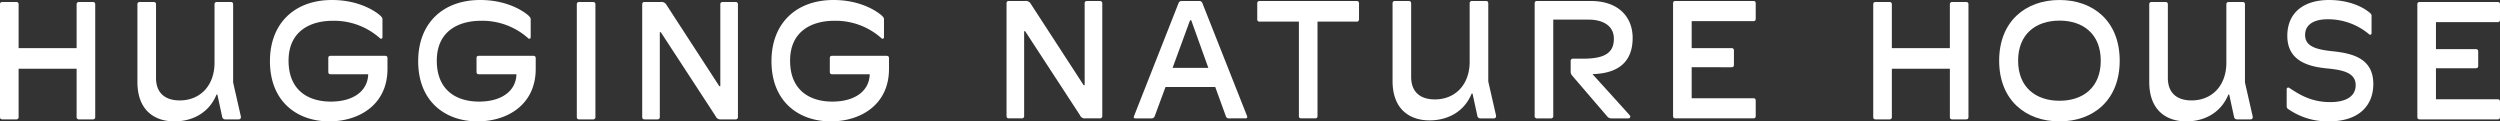 <svg xmlns="http://www.w3.org/2000/svg" xmlns:xlink="http://www.w3.org/1999/xlink" width="1002.718" height="48.684" viewBox="0 0 1002.718 48.684">
  <rect x="0" y="0" width="1002.718" height="48.684" fill="#333333" stroke="none"/>
  <defs>
    <clipPath id="clip-path">
      <rect id="長方形_42" data-name="長方形 42" width="1002.718" height="48.684" fill="#fff"/>
    </clipPath>
  </defs>
  <g id="グループ_41" data-name="グループ 41" transform="translate(0 0)">
    <g id="グループ_40" data-name="グループ 40" transform="translate(0 0)" clip-path="url(#clip-path)">
      <path id="パス_164" data-name="パス 164" d="M30.731,46.289v-19.3H7.465v19.3A.892.892,0,0,1,6.456,47.3H.942C.273,47.3,0,46.962,0,46.289V1.237C0,.564.273.228.942.228H6.456A.892.892,0,0,1,7.465,1.237V18.719H30.731V1.237A.892.892,0,0,1,31.74.228h5.515c.669,0,.938.336.938,1.009V46.289c0,.673-.269,1.009-.938,1.009H31.74a.892.892,0,0,1-1.009-1.009" transform="translate(0 0.579)" fill="#fff"/>
      <path id="パス_165" data-name="パス 165" d="M30.43,48.105c-8,0-14.859-4.439-14.859-15.8V1.237A.89.89,0,0,1,16.58.228h5.515c.669,0,.938.336.938,1.009V30.69c0,6.12,3.766,9.008,9.483,9.008C40.787,39.7,46.5,33.717,46.5,24.57V1.237A.892.892,0,0,1,47.509.228h5.515c.673,0,.938.336.938,1.009V32.506l3.094,13.582c.138.74-.2,1.211-.874,1.211H50.8a1.166,1.166,0,0,1-1.211-.942l-1.95-9.012h-.333c-3.3,8-10.492,10.761-16.881,10.761" transform="translate(39.545 0.579)" fill="#fff"/>
      <path id="パス_166" data-name="パス 166" d="M30.589,24.544C30.589,9.21,40.61,0,55.469,0c11.3,0,17.889,4.909,19.369,6.255.74.74.874.942.874,1.614v7.125a.569.569,0,0,1-1.009.336A27.608,27.608,0,0,0,55.738,8.336c-8.541,0-17.684,3.833-17.684,16.006,0,11.968,8,16.406,16.944,16.406,8.877,0,14.8-4.1,15-10.962H54.935c-.673,0-.945-.333-.945-1.005V23.333c0-.673.273-.942.945-.942H76.718c.676,0,1.009.269,1.009.942v4.3c0,14.456-11.5,21.047-23.33,21.047-12.913,0-23.808-7.936-23.808-24.14" transform="translate(77.685 0)" fill="#fff"/>
      <path id="パス_167" data-name="パス 167" d="M47.386,24.544C47.386,9.21,57.407,0,72.266,0c11.3,0,17.889,4.909,19.369,6.255.74.74.874.942.874,1.614v7.125a.569.569,0,0,1-1.009.336A27.609,27.609,0,0,0,72.535,8.336c-8.541,0-17.684,3.833-17.684,16.006,0,11.968,8,16.406,16.944,16.406,8.877,0,14.8-4.1,15-10.962H71.732c-.676,0-.945-.333-.945-1.005V23.333c0-.673.269-.942.945-.942H93.515c.676,0,1.009.269,1.009.942v4.3c0,14.456-11.5,21.047-23.33,21.047-12.913,0-23.808-7.936-23.808-24.14" transform="translate(120.344 0)" fill="#fff"/>
      <path id="パス_168" data-name="パス 168" d="M65.36,46.289V1.237c0-.673.269-1.009.945-1.009h5.511a.889.889,0,0,1,1.005,1.009V46.289A.889.889,0,0,1,71.816,47.3H66.305c-.676,0-.945-.336-.945-1.009" transform="translate(165.991 0.579)" fill="#fff"/>
      <path id="パス_169" data-name="パス 169" d="M72.77,46.289V1.237c0-.673.266-1.009.938-1.009h6.456a2.3,2.3,0,0,1,2.421,1.278l21.11,32.48h.407V1.237A.891.891,0,0,1,105.115.228h5.044a.894.894,0,0,1,1.009,1.009V46.289a.894.894,0,0,1-1.009,1.009h-5.784a2.039,2.039,0,0,1-2.156-1.278L80.232,12.334h-.4V46.289A.892.892,0,0,1,78.819,47.3H73.708c-.673,0-.938-.336-.938-1.009" transform="translate(184.81 0.579)" fill="#fff"/>
      <path id="パス_170" data-name="パス 170" d="M87.418,24.544C87.418,9.21,97.439,0,112.3,0c11.3,0,17.889,4.909,19.369,6.255.74.74.874.942.874,1.614v7.125a.569.569,0,0,1-1.009.336,27.608,27.608,0,0,0-18.965-6.994c-8.541,0-17.684,3.833-17.684,16.006,0,11.968,8,16.406,16.944,16.406,8.877,0,14.8-4.1,15-10.962H111.764c-.676,0-.945-.333-.945-1.005V23.333c0-.673.269-.942.945-.942h21.783c.676,0,1.009.269,1.009.942v4.3c0,14.456-11.5,21.047-23.33,21.047-12.913,0-23.808-7.936-23.808-24.14" transform="translate(222.011 0)" fill="#fff"/>
      <path id="パス_171" data-name="パス 171" d="M114.053,46.175V1.123c0-.673.269-1.009.942-1.009h6.456a2.3,2.3,0,0,1,2.418,1.278l21.114,32.48h.407V1.123A.89.89,0,0,1,146.4.114h5.044a.893.893,0,0,1,1.009,1.009V46.175a.893.893,0,0,1-1.009,1.009h-5.784a2.044,2.044,0,0,1-2.156-1.278L121.515,12.22h-.4V46.175a.891.891,0,0,1-1.005,1.009h-5.111c-.673,0-.942-.336-.942-1.009" transform="translate(289.654 0.29)" fill="#fff"/>
      <path id="パス_172" data-name="パス 172" d="M128.587,46.243,146.4,1.056a1.286,1.286,0,0,1,1.388-.942h6.856a1.284,1.284,0,0,1,1.388.942l17.879,45.187c.205.673,0,.942-.694.942H166.7a1.2,1.2,0,0,1-1.313-.942l-4.23-11.631H141.2l-4.3,11.631a1.286,1.286,0,0,1-1.388.942h-6.3c-.694,0-.9-.269-.623-.942m29.8-19.3-6.86-19.1h-.485l-7,19.1Z" transform="translate(326.264 0.29)" fill="#fff"/>
      <path id="パス_173" data-name="パス 173" d="M159.169,46.175V8.386h-15.7a.894.894,0,0,1-1.009-1.009V1.123A.894.894,0,0,1,143.471.114h38.8a.893.893,0,0,1,1.009,1.009V7.377a.893.893,0,0,1-1.009,1.009H166.634V46.175a.889.889,0,0,1-1.005,1.009h-5.515c-.676,0-.945-.336-.945-1.009" transform="translate(361.803 0.29)" fill="#fff"/>
      <path id="パス_174" data-name="パス 174" d="M172.654,47.991c-8,0-14.859-4.439-14.859-15.8V1.123A.89.89,0,0,1,158.8.114h5.515c.669,0,.938.336.938,1.009V30.576c0,6.12,3.766,9.008,9.483,9.008,8.272,0,13.985-5.982,13.985-15.128V1.123A.892.892,0,0,1,189.733.114h5.515c.672,0,.938.336.938,1.009V32.392l3.094,13.582c.138.74-.2,1.211-.874,1.211h-5.377a1.166,1.166,0,0,1-1.211-.942l-1.95-9.012h-.333c-3.3,8-10.491,10.761-16.881,10.761" transform="translate(400.743 0.29)" fill="#fff"/>
      <path id="パス_175" data-name="パス 175" d="M173.9,46.175V1.123c0-.673.269-1.009.942-1.009h21.624C207.689.114,213.2,6.7,213.2,14.91c0,8.4-4.386,14.219-16.116,14.523,0,0,10.152,11.171,14.969,16.541a.711.711,0,0,1-.474,1.211h-6.987a2.042,2.042,0,0,1-1.614-.807c-3.756-4.364-14.031-16.339-14.031-16.339a2.4,2.4,0,0,1-.605-1.48v-4.3a.891.891,0,0,1,1.005-1.009h4.039c8.824-.014,12.283-2.488,12.283-8s-4.839-7.667-10.081-7.667H181.358v38.6a.89.89,0,0,1-1.009,1.009H174.9a.892.892,0,0,1-1.009-1.009" transform="translate(441.634 0.29)" fill="#fff"/>
      <path id="パス_176" data-name="パス 176" d="M189.58,46.175V1.123c0-.673.269-1.009.942-1.009h31.269c.669,0,.938.336.938,1.009V7.176c0,.673-.269,1.009-.938,1.009H197.042V19.009h15.939a.892.892,0,0,1,1.009,1.009v5.649c0,.74-.336,1.009-1.009,1.009H197.042V39.114h24.749c.669,0,.938.34.938,1.012v6.049c0,.673-.269,1.009-.938,1.009H190.522c-.672,0-.942-.336-.942-1.009" transform="translate(481.466 0.29)" fill="#fff"/>
      <path id="パス_177" data-name="パス 177" d="M242.994,46.289v-19.3H219.728v19.3a.892.892,0,0,1-1.009,1.009H213.2c-.669,0-.942-.336-.942-1.009V1.237c0-.673.273-1.009.942-1.009h5.515a.892.892,0,0,1,1.009,1.009V18.719h23.266V1.237A.892.892,0,0,1,244,.228h5.515c.669,0,.938.336.938,1.009V46.289c0,.673-.269,1.009-.938,1.009H244a.892.892,0,0,1-1.009-1.009" transform="translate(539.073 0.579)" fill="#fff"/>
      <path id="パス_178" data-name="パス 178" d="M226.53,24.342C226.53,8.608,237.092,0,250.741,0c13.582,0,24.137,8.541,24.137,24.342s-10.555,24.342-24.137,24.342c-13.649,0-24.211-8.608-24.211-24.342m40.752,0c0-10.761-7.129-16.074-16.541-16.074s-16.608,5.313-16.608,16.074,7.193,16.07,16.608,16.07,16.541-5.309,16.541-16.07" transform="translate(575.306 0)" fill="#fff"/>
      <path id="パス_179" data-name="パス 179" d="M258.4,48.105c-8,0-14.859-4.439-14.859-15.8V1.237A.89.89,0,0,1,244.546.228h5.515c.669,0,.938.336.938,1.009V30.69c0,6.12,3.766,9.008,9.483,9.008,8.272,0,13.985-5.982,13.985-15.128V1.237A.892.892,0,0,1,275.475.228h5.515c.673,0,.938.336.938,1.009V32.506l3.094,13.582c.138.74-.2,1.211-.874,1.211h-5.377a1.166,1.166,0,0,1-1.211-.942l-1.95-9.012h-.333c-3.3,8-10.492,10.761-16.881,10.761" transform="translate(618.498 0.579)" fill="#fff"/>
      <path id="パス_180" data-name="パス 180" d="M259.747,43.775a1.333,1.333,0,0,1-.637-1.345V35.839a.646.646,0,0,1,1.02-.605c4.262,2.825,8.969,5.717,16.413,5.717,6.867,0,10.24-2.623,10.24-6.793,0-4.909-4.963-6.049-10.941-6.658-7.44-.673-16.477-2.687-16.477-13.111,0-9.146,6.361-14.389,16.8-14.389,6.679,0,12.785,2.085,16.413,5.242a1.416,1.416,0,0,1,.573,1.349v6.722c0,.605-.51.807-1.02.4a25.551,25.551,0,0,0-16.6-5.986c-5.026,0-9.033,1.816-9.033,6.322,0,4.64,4.644,5.784,10.559,6.456,7.89.807,16.8,2.556,16.8,13.178,0,8.407-5.469,15-17.875,15a27.778,27.778,0,0,1-16.222-4.909" transform="translate(658.048 0)" fill="#fff"/>
      <path id="パス_181" data-name="パス 181" d="M273.917,46.289V1.237c0-.673.269-1.009.942-1.009h31.269c.669,0,.938.336.938,1.009V7.29c0,.673-.269,1.009-.938,1.009H281.379V19.123h15.939a.892.892,0,0,1,1.009,1.009v5.649c0,.74-.336,1.009-1.009,1.009H281.379V39.228h24.749c.669,0,.938.34.938,1.012v6.049c0,.673-.269,1.009-.938,1.009H274.859c-.673,0-.942-.336-.942-1.009" transform="translate(695.652 0.579)" fill="#fff"/>
    </g>
  </g>
</svg>
